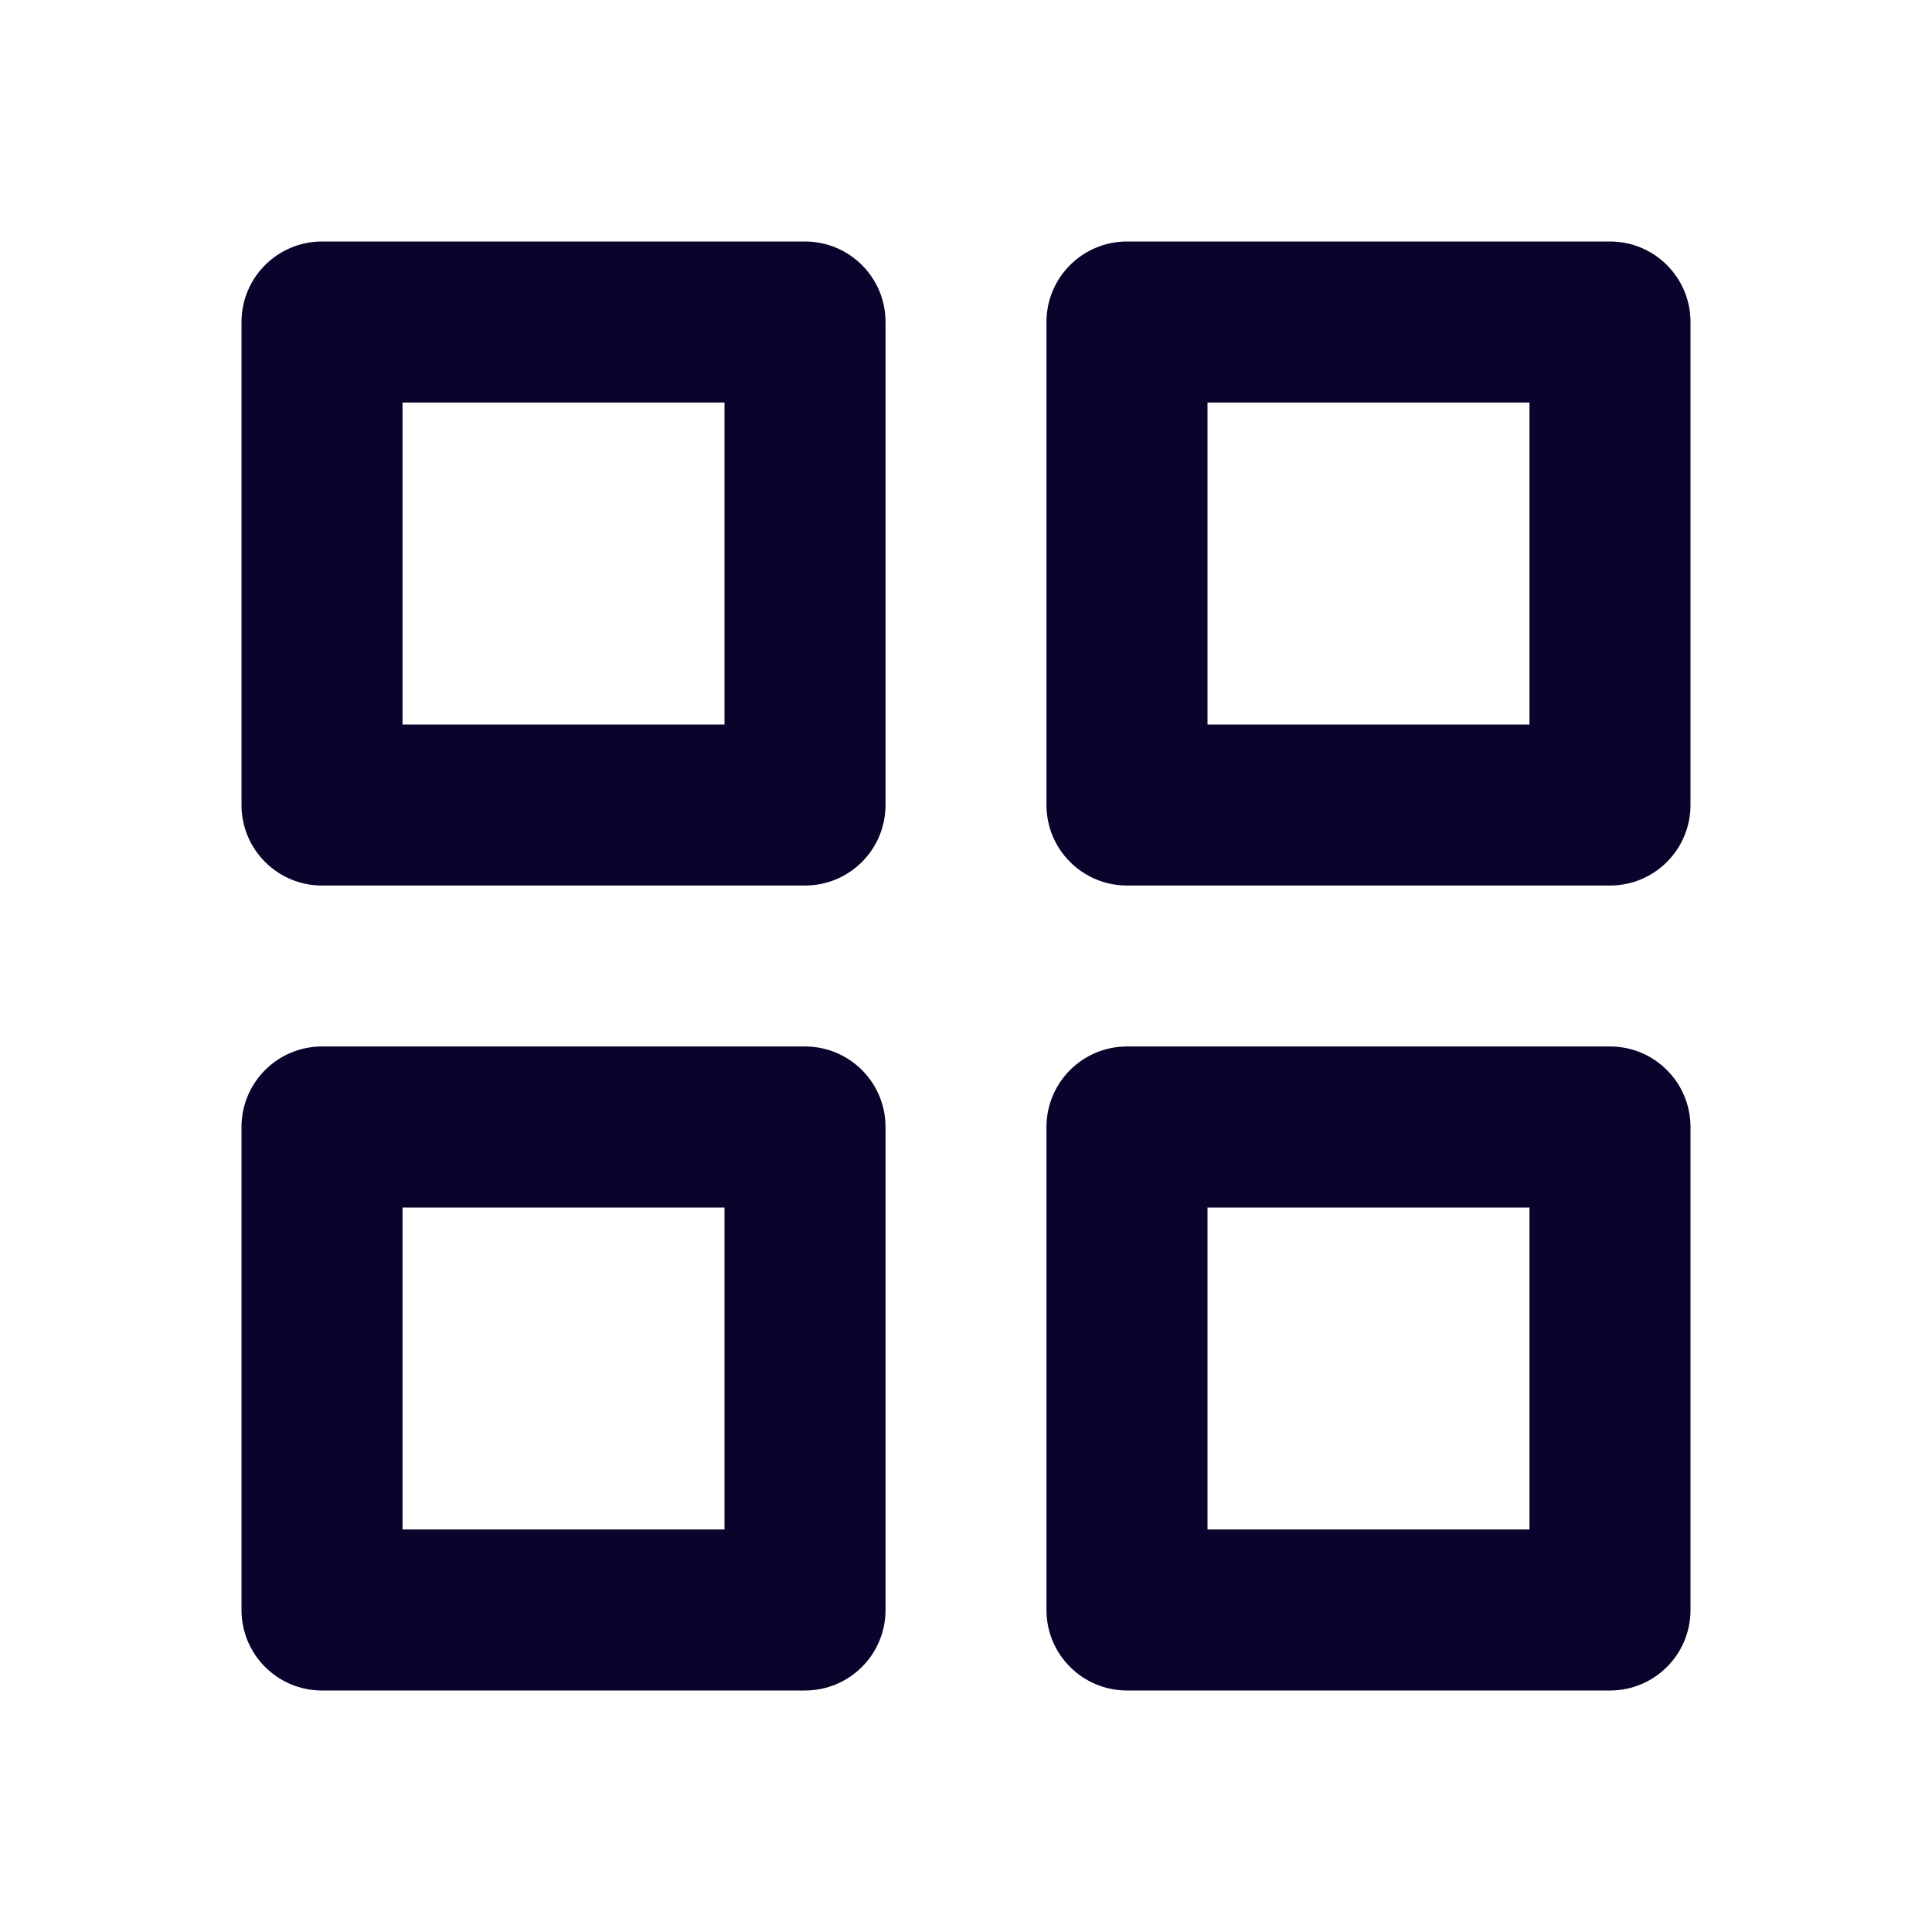 <svg width="20" height="20" viewBox="0 0 20 20" fill="none" xmlns="http://www.w3.org/2000/svg">
<path d="M2.5 3.333C2.5 2.873 2.873 2.5 3.333 2.5H8.333C8.794 2.5 9.167 2.873 9.167 3.333V8.333C9.167 8.794 8.794 9.167 8.333 9.167H3.333C2.873 9.167 2.5 8.794 2.5 8.333V3.333ZM2.5 11.667C2.5 11.206 2.873 10.833 3.333 10.833H8.333C8.794 10.833 9.167 11.206 9.167 11.667V16.667C9.167 17.127 8.794 17.5 8.333 17.5H3.333C2.873 17.5 2.5 17.127 2.5 16.667V11.667ZM10.833 3.333C10.833 2.873 11.206 2.5 11.667 2.5H16.667C17.127 2.5 17.5 2.873 17.5 3.333V8.333C17.5 8.794 17.127 9.167 16.667 9.167H11.667C11.206 9.167 10.833 8.794 10.833 8.333V3.333ZM10.833 11.667C10.833 11.206 11.206 10.833 11.667 10.833H16.667C17.127 10.833 17.5 11.206 17.5 11.667V16.667C17.5 17.127 17.127 17.5 16.667 17.5H11.667C11.206 17.5 10.833 17.127 10.833 16.667V11.667ZM12.5 4.167V7.5H15.833V4.167H12.5ZM12.5 12.5V15.833H15.833V12.5H12.5ZM4.167 4.167V7.5H7.5V4.167H4.167ZM4.167 12.5V15.833H7.5V12.5H4.167Z" fill="#0B032B"/>
</svg>
